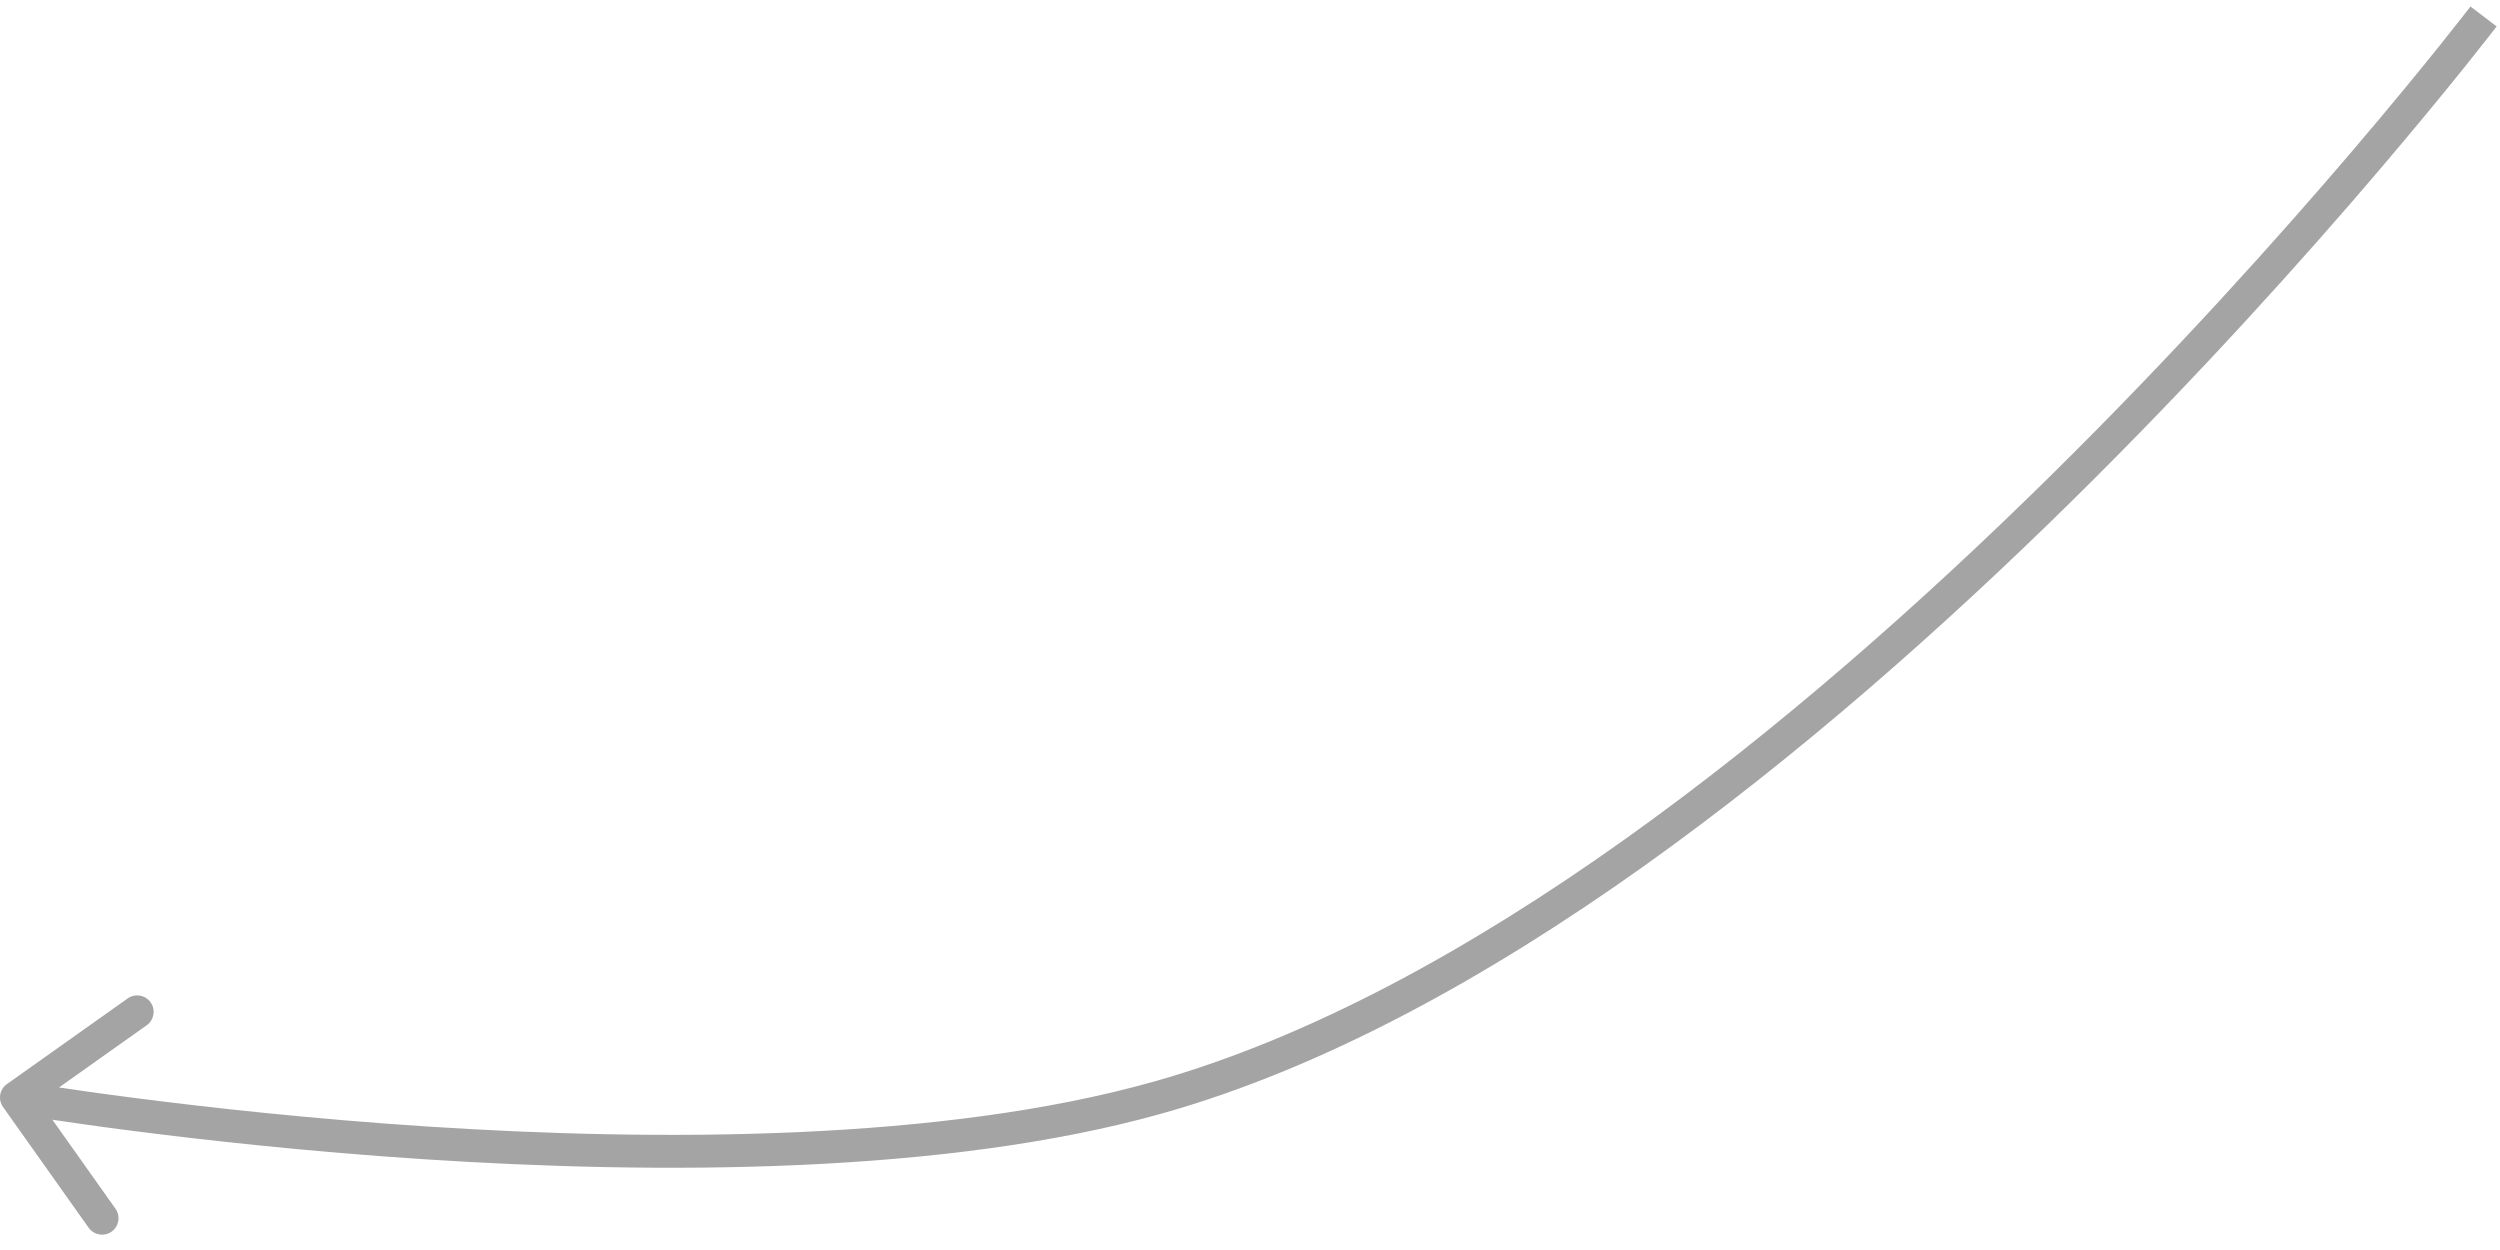 <svg width="152" height="76" viewBox="0 0 152 76" fill="none" xmlns="http://www.w3.org/2000/svg">
<path d="M70.418 66.727L70.146 65.764L70.418 66.727ZM0.184 67.305C-0.135 66.854 -0.029 66.23 0.422 65.911L7.763 60.705C8.214 60.385 8.838 60.492 9.157 60.942C9.477 61.393 9.37 62.017 8.92 62.336L2.394 66.964L7.022 73.49C7.341 73.94 7.235 74.564 6.784 74.884C6.334 75.203 5.71 75.097 5.39 74.646L0.184 67.305ZM151 1C151.795 1.607 151.795 1.607 151.794 1.607C151.794 1.608 151.793 1.609 151.793 1.61C151.791 1.611 151.789 1.614 151.787 1.618C151.781 1.625 151.773 1.635 151.763 1.649C151.742 1.676 151.711 1.716 151.67 1.769C151.589 1.874 151.468 2.03 151.309 2.234C150.991 2.641 150.52 3.238 149.908 4.002C148.683 5.529 146.892 7.72 144.622 10.382C140.083 15.707 133.625 22.921 125.949 30.479C110.637 45.558 90.336 62.153 70.689 67.689L70.146 65.764C89.269 60.376 109.259 44.108 124.546 29.054C132.17 21.547 138.588 14.377 143.1 9.085C145.356 6.439 147.134 4.263 148.348 2.75C148.954 1.994 149.42 1.403 149.733 1.002C149.89 0.802 150.008 0.649 150.087 0.547C150.127 0.495 150.157 0.457 150.176 0.431C150.186 0.418 150.193 0.409 150.198 0.402C150.201 0.399 150.202 0.397 150.203 0.395C150.204 0.395 150.204 0.394 150.205 0.394C150.205 0.393 150.205 0.393 151 1ZM70.689 67.689C57.444 71.421 39.946 71.408 25.841 70.486C18.772 70.024 12.524 69.332 8.043 68.754C5.802 68.465 4.002 68.205 2.761 68.017C2.14 67.923 1.66 67.847 1.333 67.795C1.17 67.768 1.045 67.748 0.961 67.734C0.919 67.727 0.887 67.722 0.866 67.718C0.855 67.716 0.847 67.715 0.841 67.714C0.838 67.713 0.836 67.713 0.835 67.713C0.834 67.713 0.833 67.713 0.833 67.713C0.833 67.712 0.832 67.712 1 66.727C1.168 65.741 1.168 65.741 1.168 65.741C1.168 65.741 1.169 65.741 1.169 65.741C1.17 65.741 1.172 65.741 1.175 65.742C1.18 65.743 1.187 65.744 1.197 65.746C1.217 65.749 1.248 65.754 1.289 65.761C1.37 65.774 1.491 65.794 1.652 65.82C1.972 65.872 2.446 65.947 3.06 66.04C4.288 66.226 6.073 66.484 8.298 66.77C12.748 67.344 18.953 68.032 25.971 68.491C40.04 69.41 57.25 69.398 70.146 65.764L70.689 67.689Z" fill="#A4A4A4"/>
</svg>
